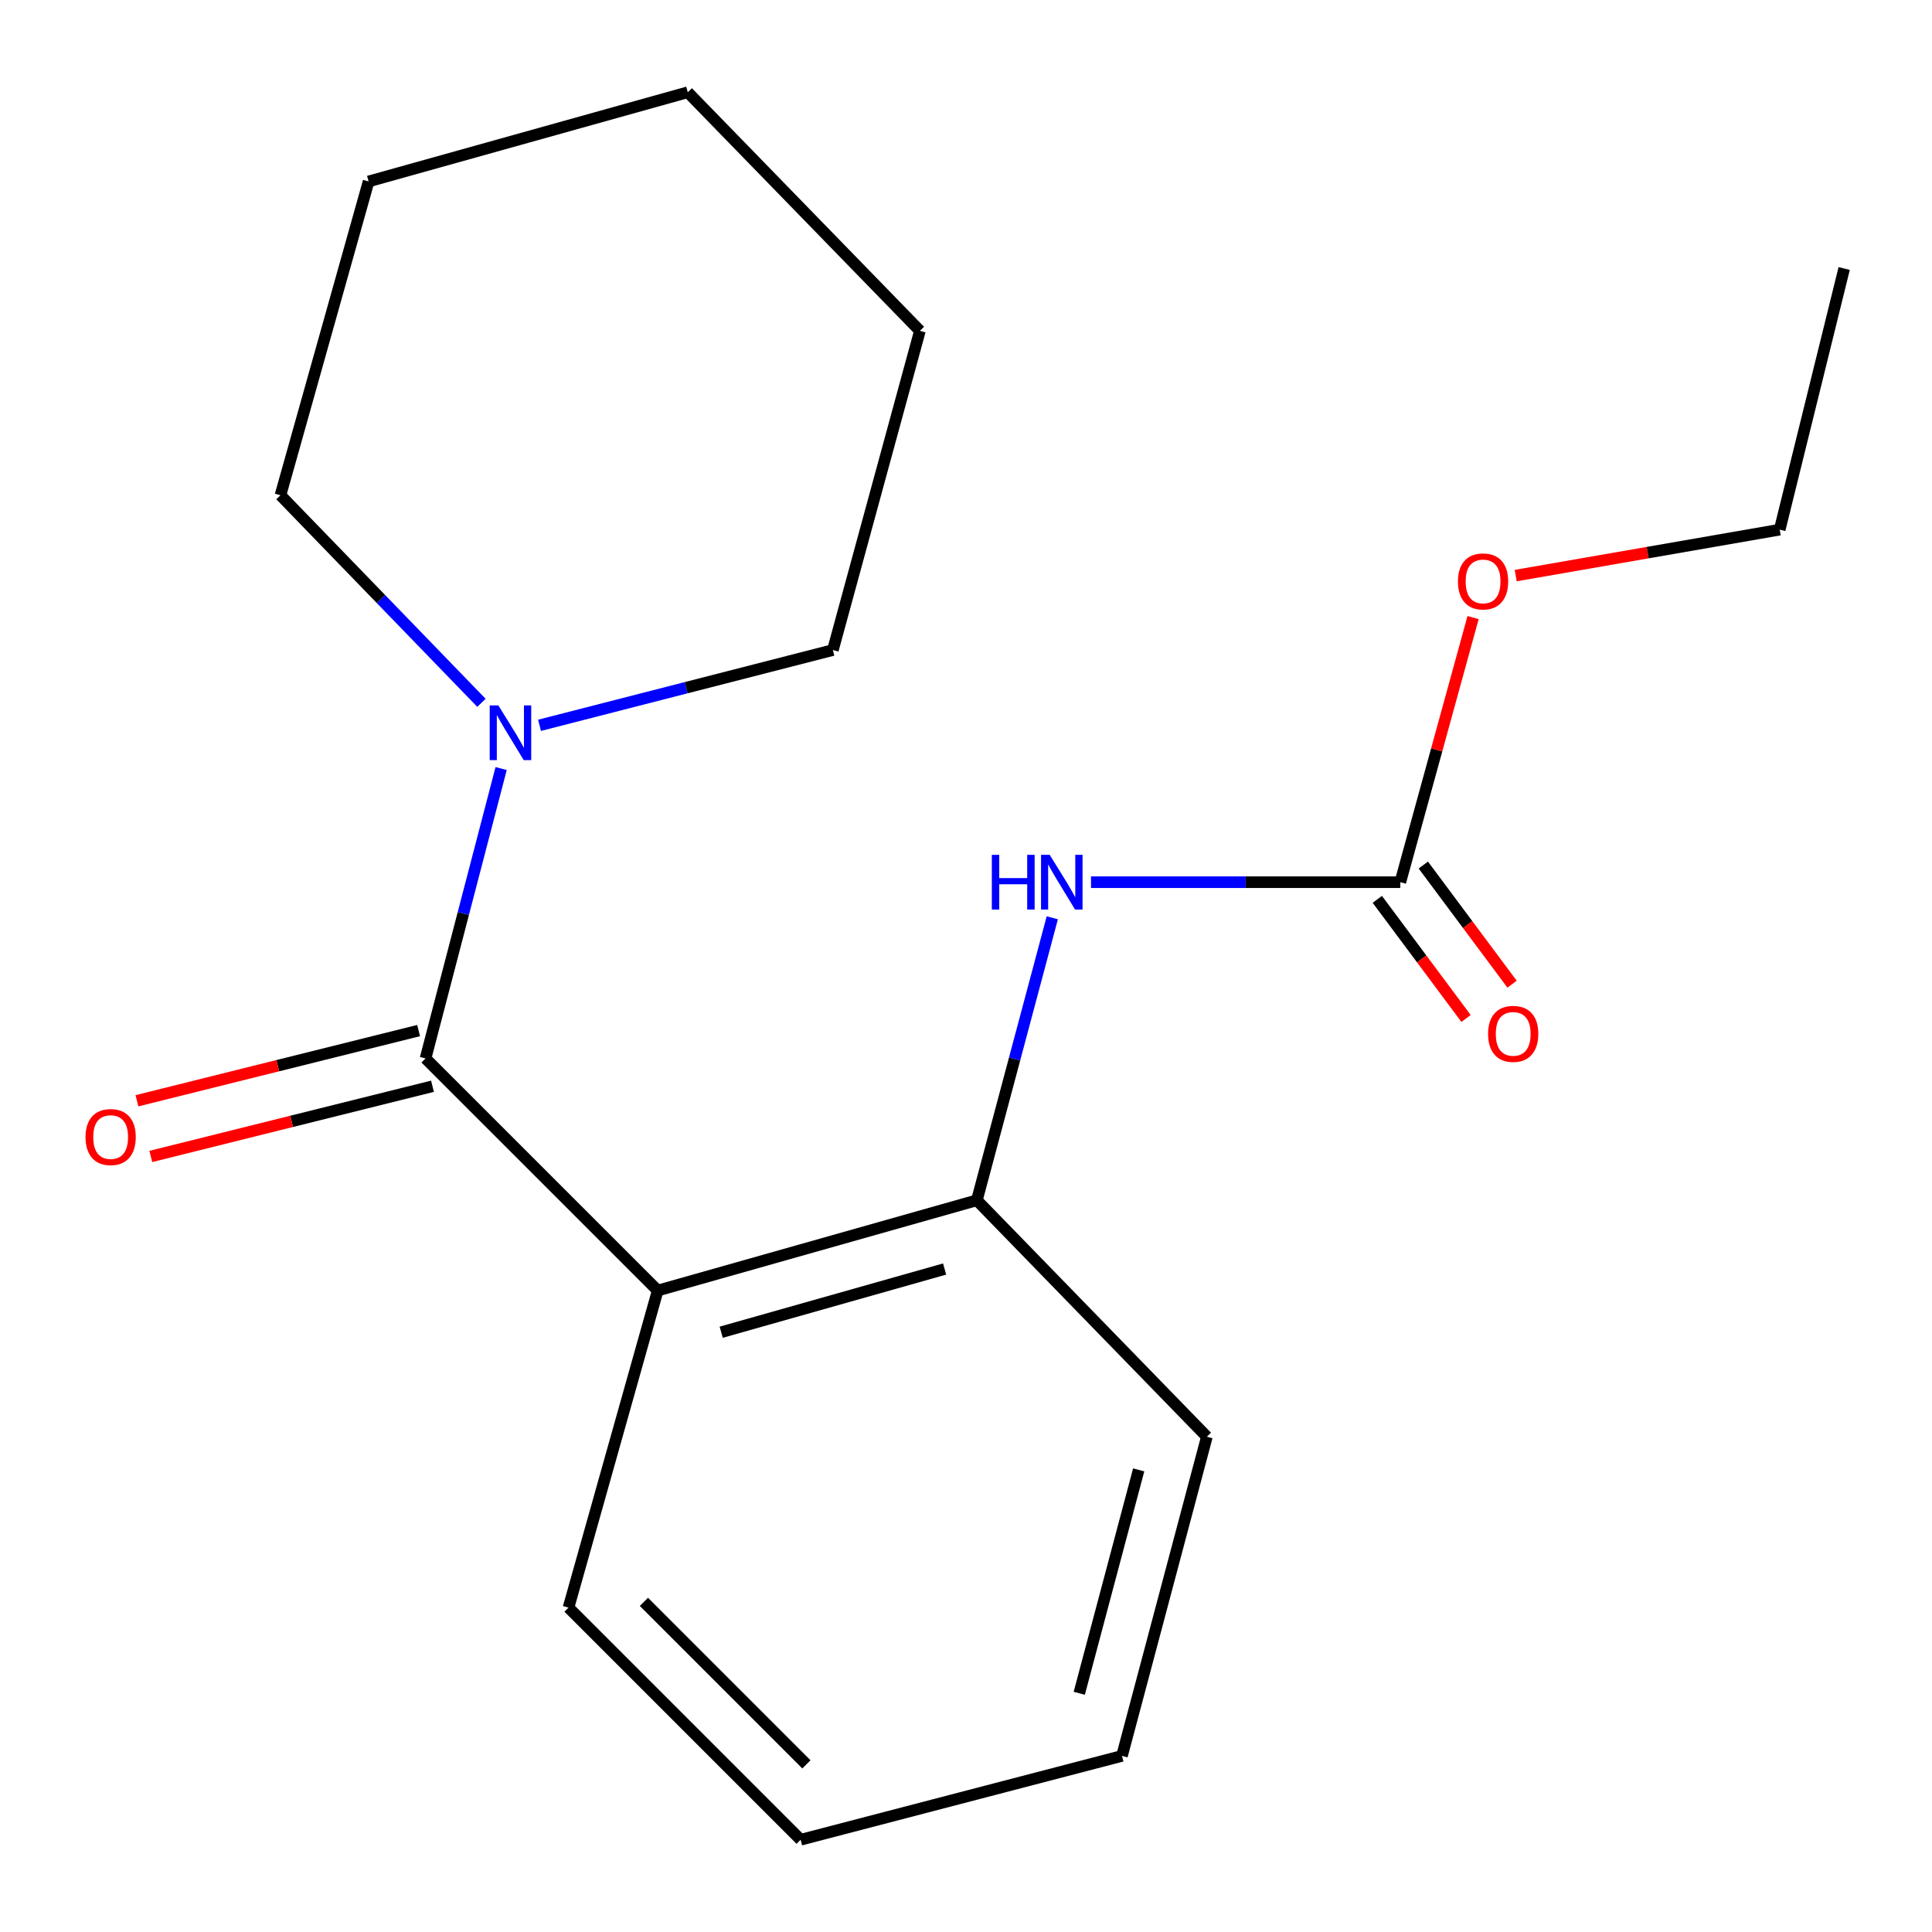 <?xml version='1.0' encoding='iso-8859-1'?>
<svg version='1.1' baseProfile='full'
              xmlns='http://www.w3.org/2000/svg'
                      xmlns:rdkit='http://www.rdkit.org/xml'
                      xmlns:xlink='http://www.w3.org/1999/xlink'
                  xml:space='preserve'
width='1000px' height='1000px' viewBox='0 0 1000 1000'>
<!-- END OF HEADER -->
<rect style='opacity:1.0;fill:#FFFFFF;stroke:none' width='1000' height='1000' x='0' y='0'> </rect>
<path class='bond-0' d='M 220.26,547.834 L 340.43,667.987' style='fill:none;fill-rule:evenodd;stroke:#000000;stroke-width:6px;stroke-linecap:butt;stroke-linejoin:miter;stroke-opacity:1' />
<path class='bond-1' d='M 220.26,547.834 L 239.823,472.817' style='fill:none;fill-rule:evenodd;stroke:#000000;stroke-width:6px;stroke-linecap:butt;stroke-linejoin:miter;stroke-opacity:1' />
<path class='bond-1' d='M 239.823,472.817 L 259.387,397.8' style='fill:none;fill-rule:evenodd;stroke:#0000FF;stroke-width:6px;stroke-linecap:butt;stroke-linejoin:miter;stroke-opacity:1' />
<path class='bond-5' d='M 216.668,533.424 L 143.774,551.593' style='fill:none;fill-rule:evenodd;stroke:#000000;stroke-width:6px;stroke-linecap:butt;stroke-linejoin:miter;stroke-opacity:1' />
<path class='bond-5' d='M 143.774,551.593 L 70.88,569.761' style='fill:none;fill-rule:evenodd;stroke:#FF0000;stroke-width:6px;stroke-linecap:butt;stroke-linejoin:miter;stroke-opacity:1' />
<path class='bond-5' d='M 223.851,562.243 L 150.957,580.411' style='fill:none;fill-rule:evenodd;stroke:#000000;stroke-width:6px;stroke-linecap:butt;stroke-linejoin:miter;stroke-opacity:1' />
<path class='bond-5' d='M 150.957,580.411 L 78.063,598.579' style='fill:none;fill-rule:evenodd;stroke:#FF0000;stroke-width:6px;stroke-linecap:butt;stroke-linejoin:miter;stroke-opacity:1' />
<path class='bond-2' d='M 340.43,667.987 L 505.628,621.259' style='fill:none;fill-rule:evenodd;stroke:#000000;stroke-width:6px;stroke-linecap:butt;stroke-linejoin:miter;stroke-opacity:1' />
<path class='bond-2' d='M 373.293,689.557 L 488.932,656.847' style='fill:none;fill-rule:evenodd;stroke:#000000;stroke-width:6px;stroke-linecap:butt;stroke-linejoin:miter;stroke-opacity:1' />
<path class='bond-8' d='M 340.43,667.987 L 294.262,832.097' style='fill:none;fill-rule:evenodd;stroke:#000000;stroke-width:6px;stroke-linecap:butt;stroke-linejoin:miter;stroke-opacity:1' />
<path class='bond-9' d='M 279.263,375.425 L 355.18,355.946' style='fill:none;fill-rule:evenodd;stroke:#0000FF;stroke-width:6px;stroke-linecap:butt;stroke-linejoin:miter;stroke-opacity:1' />
<path class='bond-9' d='M 355.18,355.946 L 431.097,336.468' style='fill:none;fill-rule:evenodd;stroke:#000000;stroke-width:6px;stroke-linecap:butt;stroke-linejoin:miter;stroke-opacity:1' />
<path class='bond-10' d='M 249.197,363.776 L 197.183,310.06' style='fill:none;fill-rule:evenodd;stroke:#0000FF;stroke-width:6px;stroke-linecap:butt;stroke-linejoin:miter;stroke-opacity:1' />
<path class='bond-10' d='M 197.183,310.06 L 145.168,256.344' style='fill:none;fill-rule:evenodd;stroke:#000000;stroke-width:6px;stroke-linecap:butt;stroke-linejoin:miter;stroke-opacity:1' />
<path class='bond-4' d='M 505.628,621.259 L 525.147,548.15' style='fill:none;fill-rule:evenodd;stroke:#000000;stroke-width:6px;stroke-linecap:butt;stroke-linejoin:miter;stroke-opacity:1' />
<path class='bond-4' d='M 525.147,548.15 L 544.666,475.041' style='fill:none;fill-rule:evenodd;stroke:#0000FF;stroke-width:6px;stroke-linecap:butt;stroke-linejoin:miter;stroke-opacity:1' />
<path class='bond-11' d='M 505.628,621.259 L 624.676,743.656' style='fill:none;fill-rule:evenodd;stroke:#000000;stroke-width:6px;stroke-linecap:butt;stroke-linejoin:miter;stroke-opacity:1' />
<path class='bond-3' d='M 724.799,456.621 L 644.752,456.621' style='fill:none;fill-rule:evenodd;stroke:#000000;stroke-width:6px;stroke-linecap:butt;stroke-linejoin:miter;stroke-opacity:1' />
<path class='bond-3' d='M 644.752,456.621 L 564.705,456.621' style='fill:none;fill-rule:evenodd;stroke:#0000FF;stroke-width:6px;stroke-linecap:butt;stroke-linejoin:miter;stroke-opacity:1' />
<path class='bond-6' d='M 712.89,465.493 L 735.858,496.323' style='fill:none;fill-rule:evenodd;stroke:#000000;stroke-width:6px;stroke-linecap:butt;stroke-linejoin:miter;stroke-opacity:1' />
<path class='bond-6' d='M 735.858,496.323 L 758.827,527.153' style='fill:none;fill-rule:evenodd;stroke:#FF0000;stroke-width:6px;stroke-linecap:butt;stroke-linejoin:miter;stroke-opacity:1' />
<path class='bond-6' d='M 736.707,447.749 L 759.676,478.579' style='fill:none;fill-rule:evenodd;stroke:#000000;stroke-width:6px;stroke-linecap:butt;stroke-linejoin:miter;stroke-opacity:1' />
<path class='bond-6' d='M 759.676,478.579 L 782.644,509.409' style='fill:none;fill-rule:evenodd;stroke:#FF0000;stroke-width:6px;stroke-linecap:butt;stroke-linejoin:miter;stroke-opacity:1' />
<path class='bond-7' d='M 724.799,456.621 L 743.631,388.14' style='fill:none;fill-rule:evenodd;stroke:#000000;stroke-width:6px;stroke-linecap:butt;stroke-linejoin:miter;stroke-opacity:1' />
<path class='bond-7' d='M 743.631,388.14 L 762.463,319.659' style='fill:none;fill-rule:evenodd;stroke:#FF0000;stroke-width:6px;stroke-linecap:butt;stroke-linejoin:miter;stroke-opacity:1' />
<path class='bond-12' d='M 784.529,297.921 L 852.847,286.034' style='fill:none;fill-rule:evenodd;stroke:#FF0000;stroke-width:6px;stroke-linecap:butt;stroke-linejoin:miter;stroke-opacity:1' />
<path class='bond-12' d='M 852.847,286.034 L 921.166,274.147' style='fill:none;fill-rule:evenodd;stroke:#000000;stroke-width:6px;stroke-linecap:butt;stroke-linejoin:miter;stroke-opacity:1' />
<path class='bond-13' d='M 294.262,832.097 L 414.416,952.25' style='fill:none;fill-rule:evenodd;stroke:#000000;stroke-width:6px;stroke-linecap:butt;stroke-linejoin:miter;stroke-opacity:1' />
<path class='bond-13' d='M 333.287,829.119 L 417.394,913.226' style='fill:none;fill-rule:evenodd;stroke:#000000;stroke-width:6px;stroke-linecap:butt;stroke-linejoin:miter;stroke-opacity:1' />
<path class='bond-15' d='M 431.097,336.468 L 476.143,171.236' style='fill:none;fill-rule:evenodd;stroke:#000000;stroke-width:6px;stroke-linecap:butt;stroke-linejoin:miter;stroke-opacity:1' />
<path class='bond-14' d='M 145.168,256.344 L 190.79,93.917' style='fill:none;fill-rule:evenodd;stroke:#000000;stroke-width:6px;stroke-linecap:butt;stroke-linejoin:miter;stroke-opacity:1' />
<path class='bond-20' d='M 624.676,743.656 L 580.736,908.855' style='fill:none;fill-rule:evenodd;stroke:#000000;stroke-width:6px;stroke-linecap:butt;stroke-linejoin:miter;stroke-opacity:1' />
<path class='bond-20' d='M 589.383,760.802 L 558.625,876.441' style='fill:none;fill-rule:evenodd;stroke:#000000;stroke-width:6px;stroke-linecap:butt;stroke-linejoin:miter;stroke-opacity:1' />
<path class='bond-17' d='M 921.166,274.147 L 954.545,138.979' style='fill:none;fill-rule:evenodd;stroke:#000000;stroke-width:6px;stroke-linecap:butt;stroke-linejoin:miter;stroke-opacity:1' />
<path class='bond-16' d='M 414.416,952.25 L 580.736,908.855' style='fill:none;fill-rule:evenodd;stroke:#000000;stroke-width:6px;stroke-linecap:butt;stroke-linejoin:miter;stroke-opacity:1' />
<path class='bond-18' d='M 190.79,93.917 L 355.989,47.75' style='fill:none;fill-rule:evenodd;stroke:#000000;stroke-width:6px;stroke-linecap:butt;stroke-linejoin:miter;stroke-opacity:1' />
<path class='bond-19' d='M 476.143,171.236 L 355.989,47.75' style='fill:none;fill-rule:evenodd;stroke:#000000;stroke-width:6px;stroke-linecap:butt;stroke-linejoin:miter;stroke-opacity:1' />
<path  class='atom-2' d='M 257.956 365.126
L 267.236 380.126
Q 268.156 381.606, 269.636 384.286
Q 271.116 386.966, 271.196 387.126
L 271.196 365.126
L 274.956 365.126
L 274.956 393.446
L 271.076 393.446
L 261.116 377.046
Q 259.956 375.126, 258.716 372.926
Q 257.516 370.726, 257.156 370.046
L 257.156 393.446
L 253.476 393.446
L 253.476 365.126
L 257.956 365.126
' fill='#0000FF'/>
<path  class='atom-5' d='M 513.364 442.461
L 517.204 442.461
L 517.204 454.501
L 531.684 454.501
L 531.684 442.461
L 535.524 442.461
L 535.524 470.781
L 531.684 470.781
L 531.684 457.701
L 517.204 457.701
L 517.204 470.781
L 513.364 470.781
L 513.364 442.461
' fill='#0000FF'/>
<path  class='atom-5' d='M 543.324 442.461
L 552.604 457.461
Q 553.524 458.941, 555.004 461.621
Q 556.484 464.301, 556.564 464.461
L 556.564 442.461
L 560.324 442.461
L 560.324 470.781
L 556.444 470.781
L 546.484 454.381
Q 545.324 452.461, 544.084 450.261
Q 542.884 448.061, 542.524 447.381
L 542.524 470.781
L 538.844 470.781
L 538.844 442.461
L 543.324 442.461
' fill='#0000FF'/>
<path  class='atom-6' d='M 44.272 588.537
Q 44.272 581.737, 47.632 577.937
Q 50.992 574.137, 57.272 574.137
Q 63.552 574.137, 66.912 577.937
Q 70.272 581.737, 70.272 588.537
Q 70.272 595.417, 66.872 599.337
Q 63.472 603.217, 57.272 603.217
Q 51.032 603.217, 47.632 599.337
Q 44.272 595.457, 44.272 588.537
M 57.272 600.017
Q 61.592 600.017, 63.912 597.137
Q 66.272 594.217, 66.272 588.537
Q 66.272 582.977, 63.912 580.177
Q 61.592 577.337, 57.272 577.337
Q 52.952 577.337, 50.592 580.137
Q 48.272 582.937, 48.272 588.537
Q 48.272 594.257, 50.592 597.137
Q 52.952 600.017, 57.272 600.017
' fill='#FF0000'/>
<path  class='atom-7' d='M 770.225 535.126
Q 770.225 528.326, 773.585 524.526
Q 776.945 520.726, 783.225 520.726
Q 789.505 520.726, 792.865 524.526
Q 796.225 528.326, 796.225 535.126
Q 796.225 542.006, 792.825 545.926
Q 789.425 549.806, 783.225 549.806
Q 776.985 549.806, 773.585 545.926
Q 770.225 542.046, 770.225 535.126
M 783.225 546.606
Q 787.545 546.606, 789.865 543.726
Q 792.225 540.806, 792.225 535.126
Q 792.225 529.566, 789.865 526.766
Q 787.545 523.926, 783.225 523.926
Q 778.905 523.926, 776.545 526.726
Q 774.225 529.526, 774.225 535.126
Q 774.225 540.846, 776.545 543.726
Q 778.905 546.606, 783.225 546.606
' fill='#FF0000'/>
<path  class='atom-8' d='M 754.633 300.941
Q 754.633 294.141, 757.993 290.341
Q 761.353 286.541, 767.633 286.541
Q 773.913 286.541, 777.273 290.341
Q 780.633 294.141, 780.633 300.941
Q 780.633 307.821, 777.233 311.741
Q 773.833 315.621, 767.633 315.621
Q 761.393 315.621, 757.993 311.741
Q 754.633 307.861, 754.633 300.941
M 767.633 312.421
Q 771.953 312.421, 774.273 309.541
Q 776.633 306.621, 776.633 300.941
Q 776.633 295.381, 774.273 292.581
Q 771.953 289.741, 767.633 289.741
Q 763.313 289.741, 760.953 292.541
Q 758.633 295.341, 758.633 300.941
Q 758.633 306.661, 760.953 309.541
Q 763.313 312.421, 767.633 312.421
' fill='#FF0000'/>
</svg>
